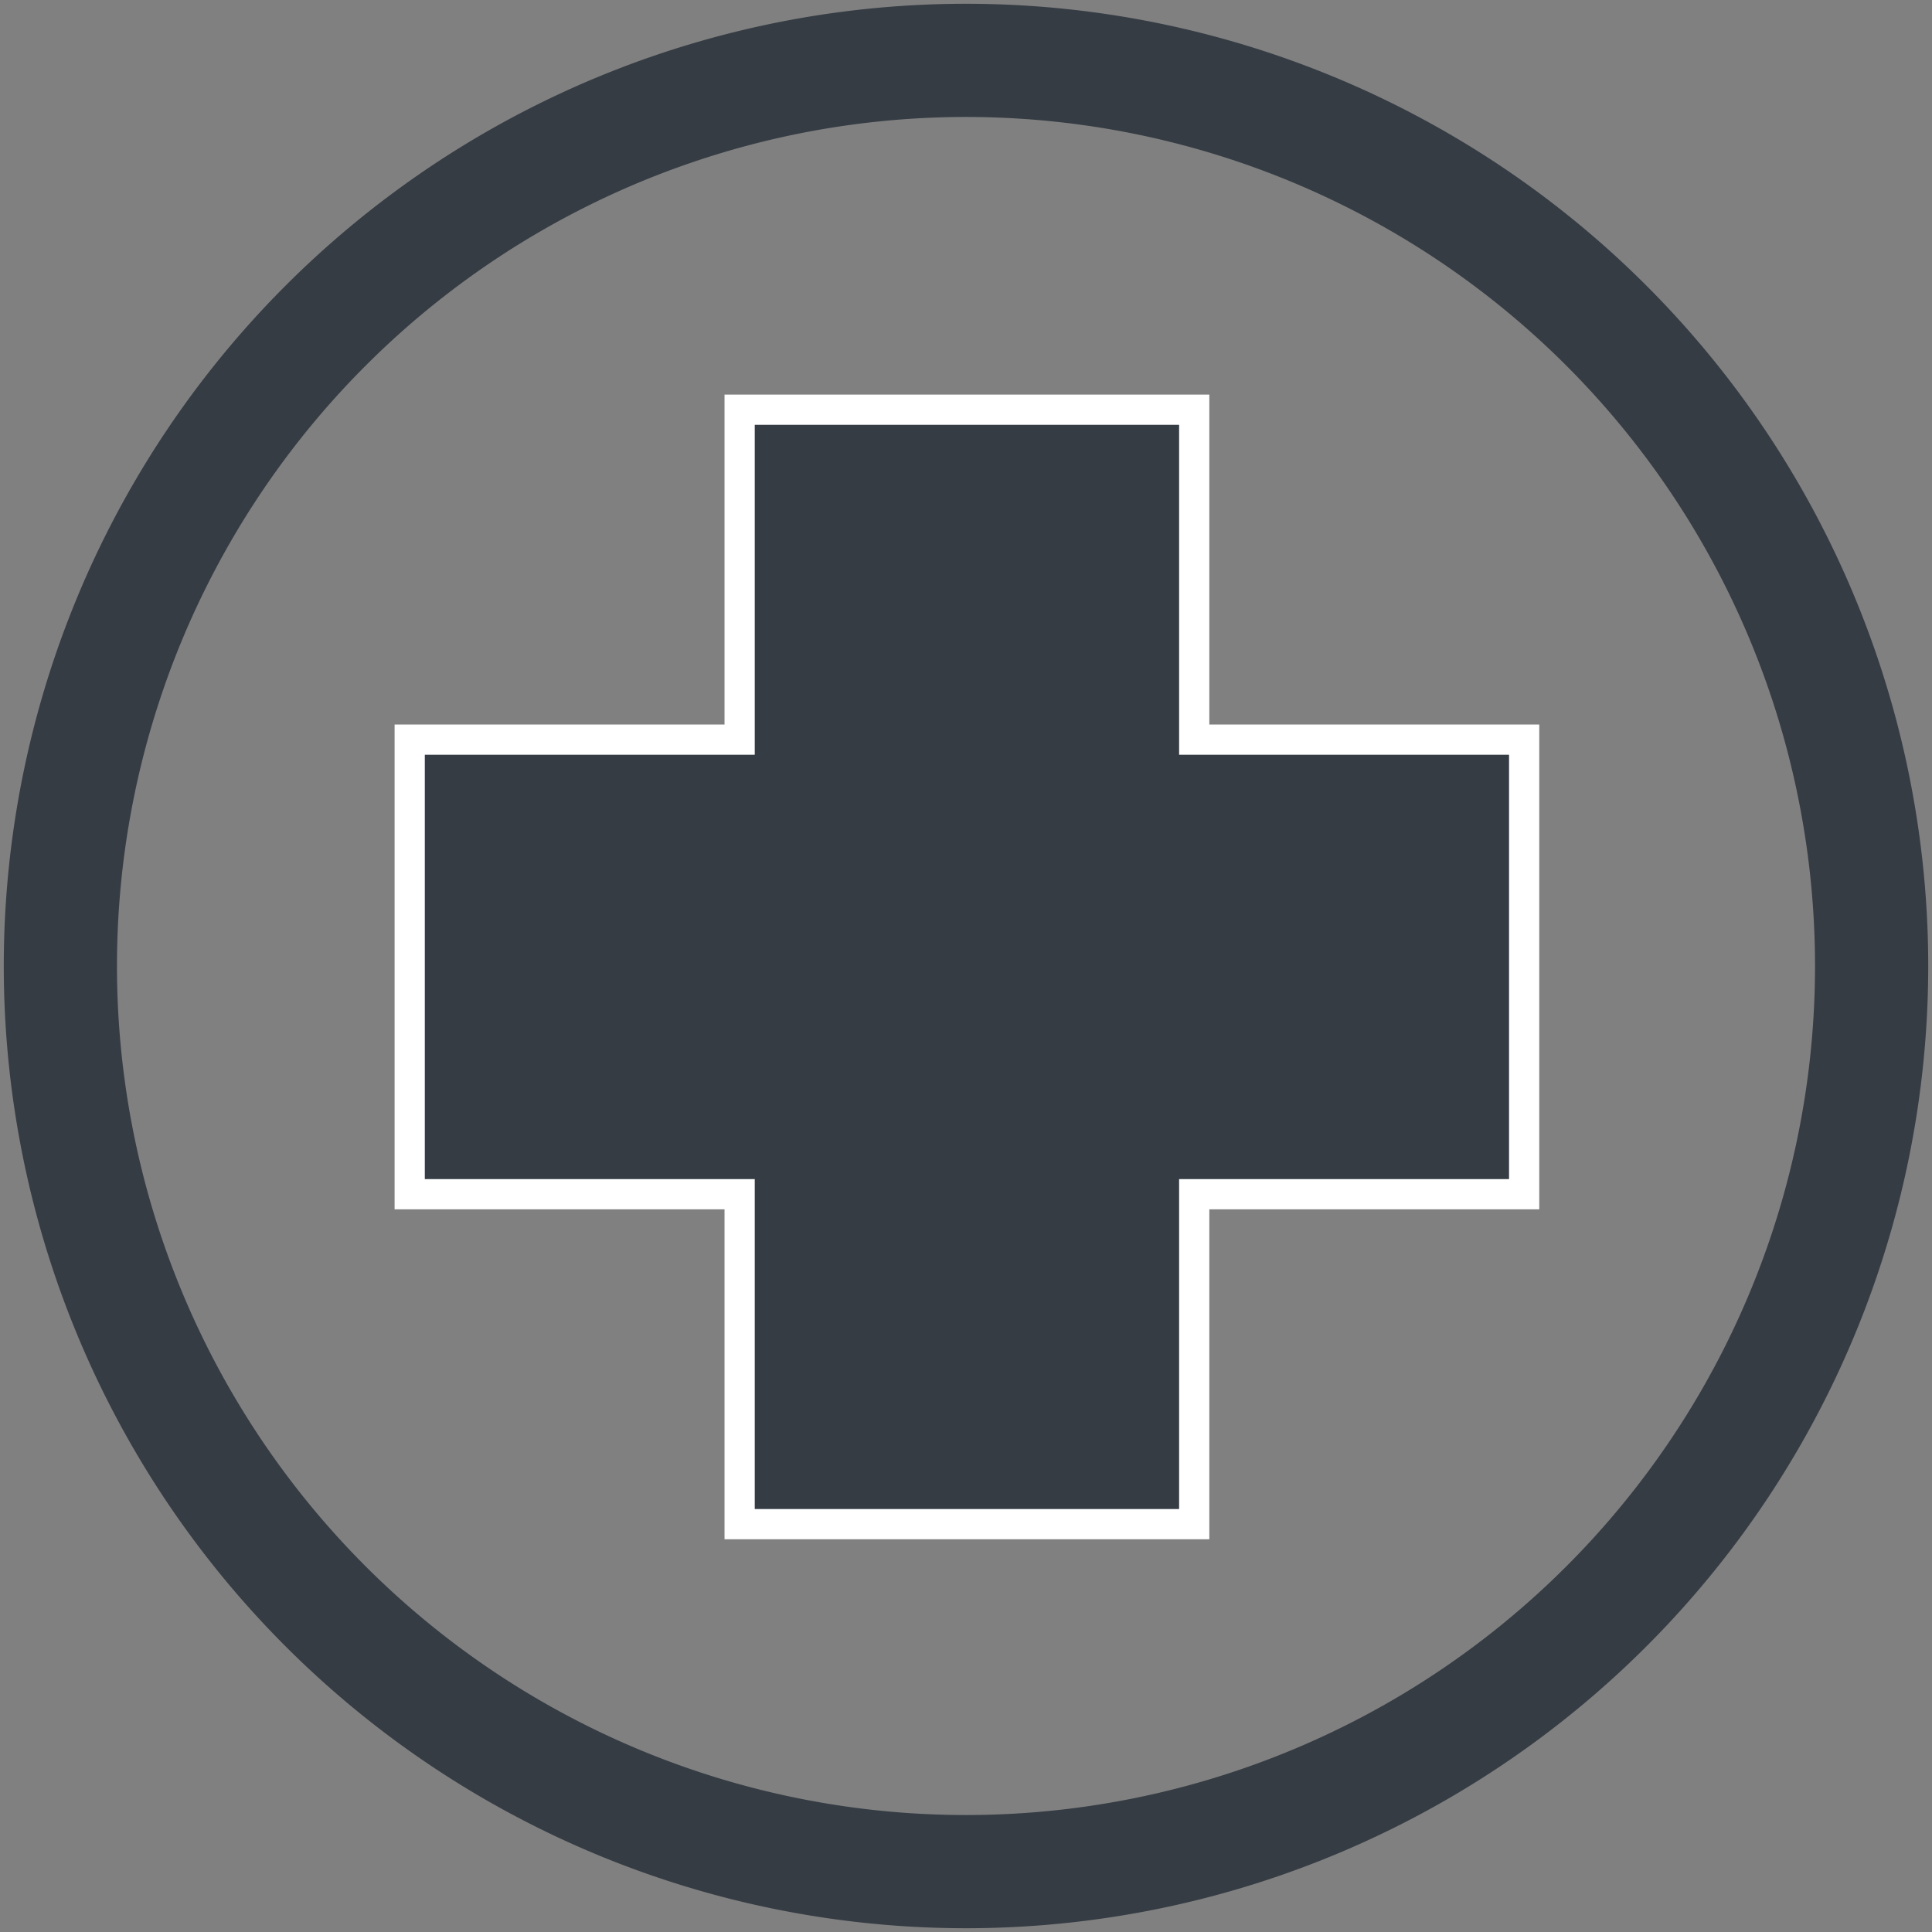 <?xml version="1.0" encoding="UTF-8" standalone="no"?>
<svg
   xmlns:dc="http://purl.org/dc/elements/1.1/"
   xmlns:cc="http://creativecommons.org/ns#"
   xmlns:rdf="http://www.w3.org/1999/02/22-rdf-syntax-ns#"
   xmlns:svg="http://www.w3.org/2000/svg"
   xmlns="http://www.w3.org/2000/svg"
   xmlns:sodipodi="http://sodipodi.sourceforge.net/DTD/sodipodi-0.dtd"
   xmlns:inkscape="http://www.inkscape.org/namespaces/inkscape"
   width="256"
   height="256"
   viewBox="0 0 100 100"
   version="1.1"
   id="svg6"
   sodipodi:docname="favicon.svg"
   inkscape:version="0.92.4 (5da689c313, 2019-01-14)">
  <rect x="0" y="0" width="100" height="100" fill="#808080" stroke="none"/>
  <defs
     id="defs10" />
  <sodipodi:namedview
     pagecolor="#ffffff"
     bordercolor="#666666"
     borderopacity="1"
     objecttolerance="10"
     gridtolerance="10"
     guidetolerance="10"
     inkscape:pageopacity="0"
     inkscape:pageshadow="2"
     inkscape:window-width="1920"
     inkscape:window-height="1017"
     id="namedview8"
     showgrid="false"
     inkscape:zoom="1.84375"
     inkscape:cx="57.534757"
     inkscape:cy="145.35593"
     inkscape:window-x="-8"
     inkscape:window-y="-8"
     inkscape:window-maximized="1"
     inkscape:current-layer="svg6"
     showguides="false"
     inkscape:pagecheckerboard="true" />
  <path
     style="opacity:1;vector-effect:none;fill:#353c44;fill-opacity:1;stroke:#ffffff;stroke-width:4;stroke-linecap:butt;stroke-linejoin:miter;stroke-miterlimit:4;stroke-dasharray:none;stroke-dashoffset:0;stroke-opacity:1"
     d="M 97.912 54.236 L 97.912 97.912 L 54.236 97.912 L 54.236 158.088 L 97.912 158.088 L 97.912 201.764 L 158.088 201.764 L 158.088 158.088 L 201.764 158.088 L 201.764 97.912 L 158.088 97.912 L 158.088 54.236 L 97.912 54.236 z "
     id="rect4539"
     transform="scale(0.391)" />
  <path
     style="opacity:1;vector-effect:none;fill:none;fill-opacity:1;stroke:#353c44;stroke-width:5.859;stroke-linecap:butt;stroke-linejoin:miter;stroke-miterlimit:4;stroke-dasharray:none;stroke-dashoffset:0;stroke-opacity:1"
     d="M 96.875,50 A 46.875,46.875 0 0 1 50,96.875 46.875,46.875 0 0 1 3.125,50 46.875,46.875 0 0 1 50,3.125 46.875,46.875 0 0 1 96.875,50 Z"
     id="path814" />
</svg>
